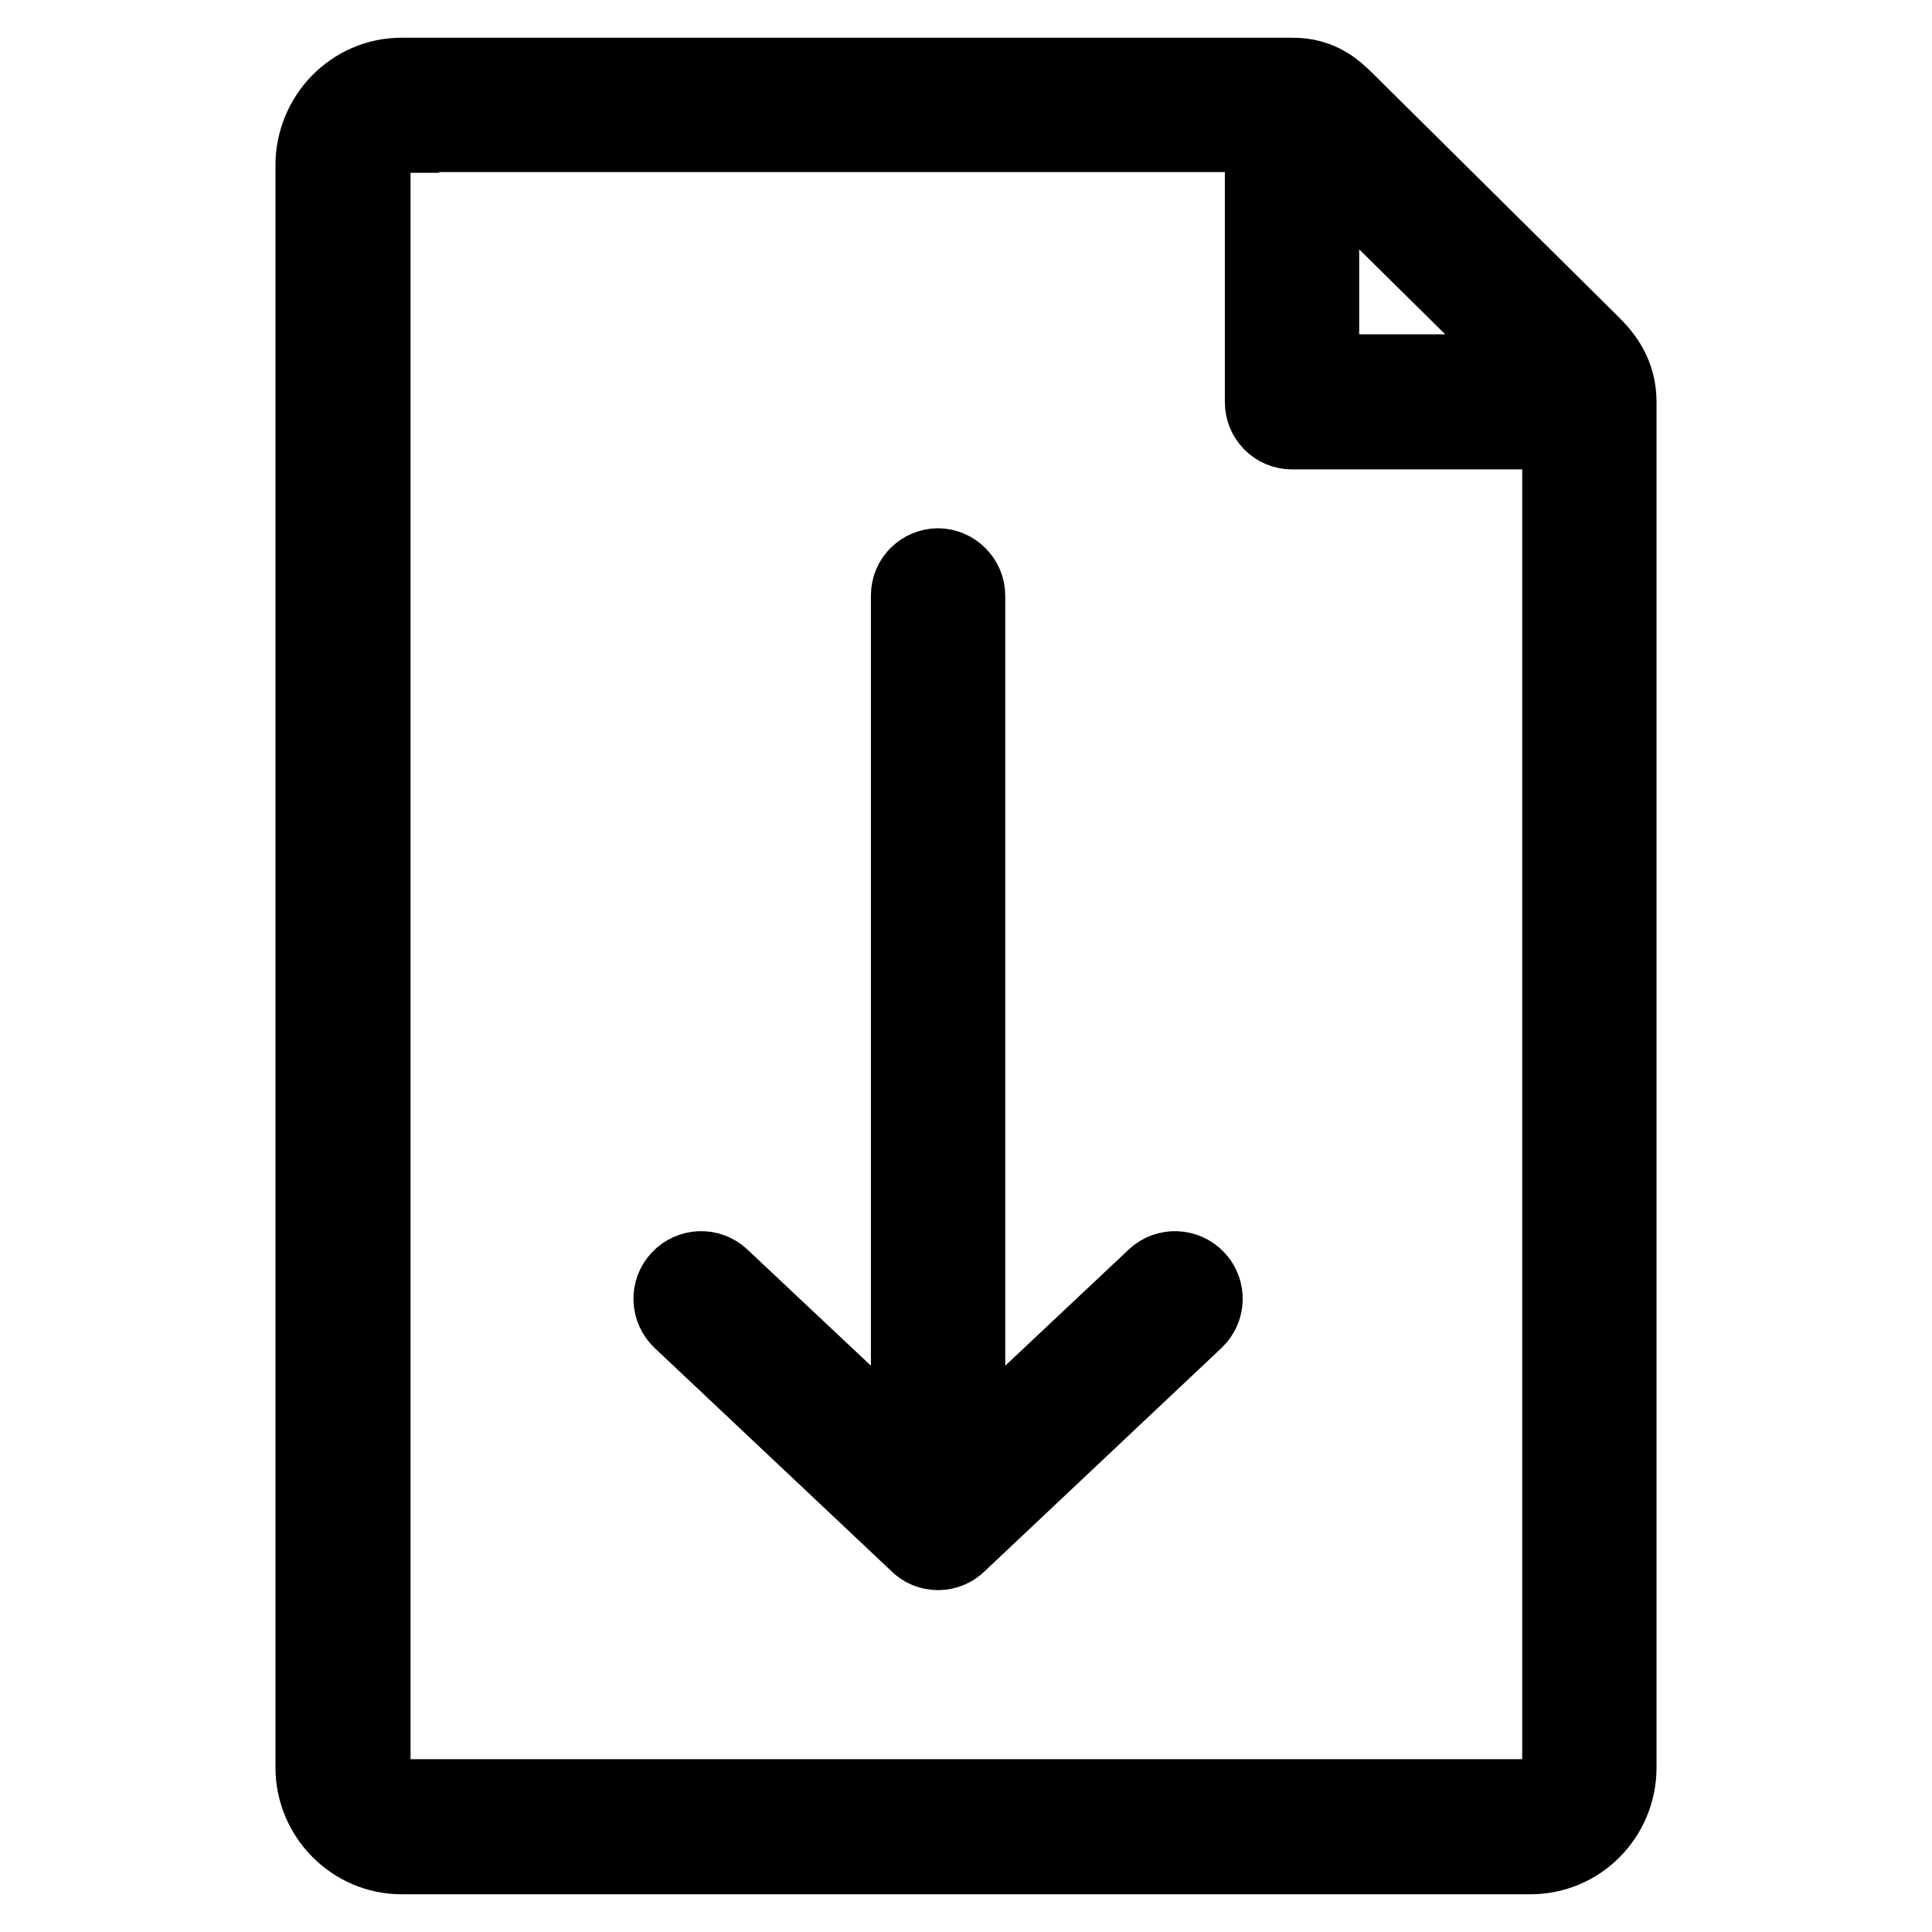 <?xml version="1.0" encoding="utf-8"?>
<!-- Svg Vector Icons : http://www.onlinewebfonts.com/icon -->
<!DOCTYPE svg PUBLIC "-//W3C//DTD SVG 1.1//EN" "http://www.w3.org/Graphics/SVG/1.1/DTD/svg11.dtd">
<svg version="1.1" xmlns="http://www.w3.org/2000/svg" xmlns:xlink="http://www.w3.org/1999/xlink" x="0px" y="0px" viewBox="0 0 256 256" enable-background="new 0 0 256 256" xml:space="preserve">
<g> <path stroke-width="10" fill-opacity="0" stroke="#000000"  d="M210.6,57.2h-39.4c-2.2,0-3.9-1.8-3.9-3.9V13.9c0-2.2,1.8-3.9,3.9-3.9s3.9,1.8,3.9,3.9v35.4h35.4 c2.2,0,3.9,1.8,3.9,3.9C214.5,55.5,212.8,57.2,210.6,57.2L210.6,57.2z M202.8,246H53.2c-6.4,0-11.7-5.3-11.7-11.8V21.9 c0-6.5,5.2-11.9,11.7-11.9h118.1c3.7,0,5.7,1.9,7.2,3.4L211,45.6c1.6,1.6,3.5,3.9,3.5,7.7v180.9C214.5,240.7,209.3,246,202.8,246z  M53.2,17.9c-2.1,0-3.8,1.8-3.8,4v212.3c0,2.2,1.7,3.9,3.8,3.9h149.6c2.1,0,3.9-1.8,3.9-3.9V53.3c0-0.6-0.1-1-1.1-2.1l-32.6-32.2 c-1.2-1.2-1.3-1.2-1.7-1.2H53.2L53.2,17.9z M124.3,205.7c-2.2,0-3.9-1.8-3.9-3.9V78.9c0-2.2,1.8-3.9,3.9-3.9s3.9,1.8,3.9,3.9v122.8 C128.2,203.9,126.5,205.7,124.3,205.7L124.3,205.7z M124.3,205.7c-1,0-2-0.4-2.7-1.1l-31.4-29.6c-1.6-1.5-1.7-4-0.2-5.6 c1.5-1.6,4-1.7,5.6-0.2l28.7,27l28.7-27c1.6-1.5,4.1-1.4,5.6,0.2c1.5,1.6,1.4,4.1-0.2,5.6L127,204.6 C126.3,205.3,125.3,205.7,124.3,205.7z"/></g>
</svg>